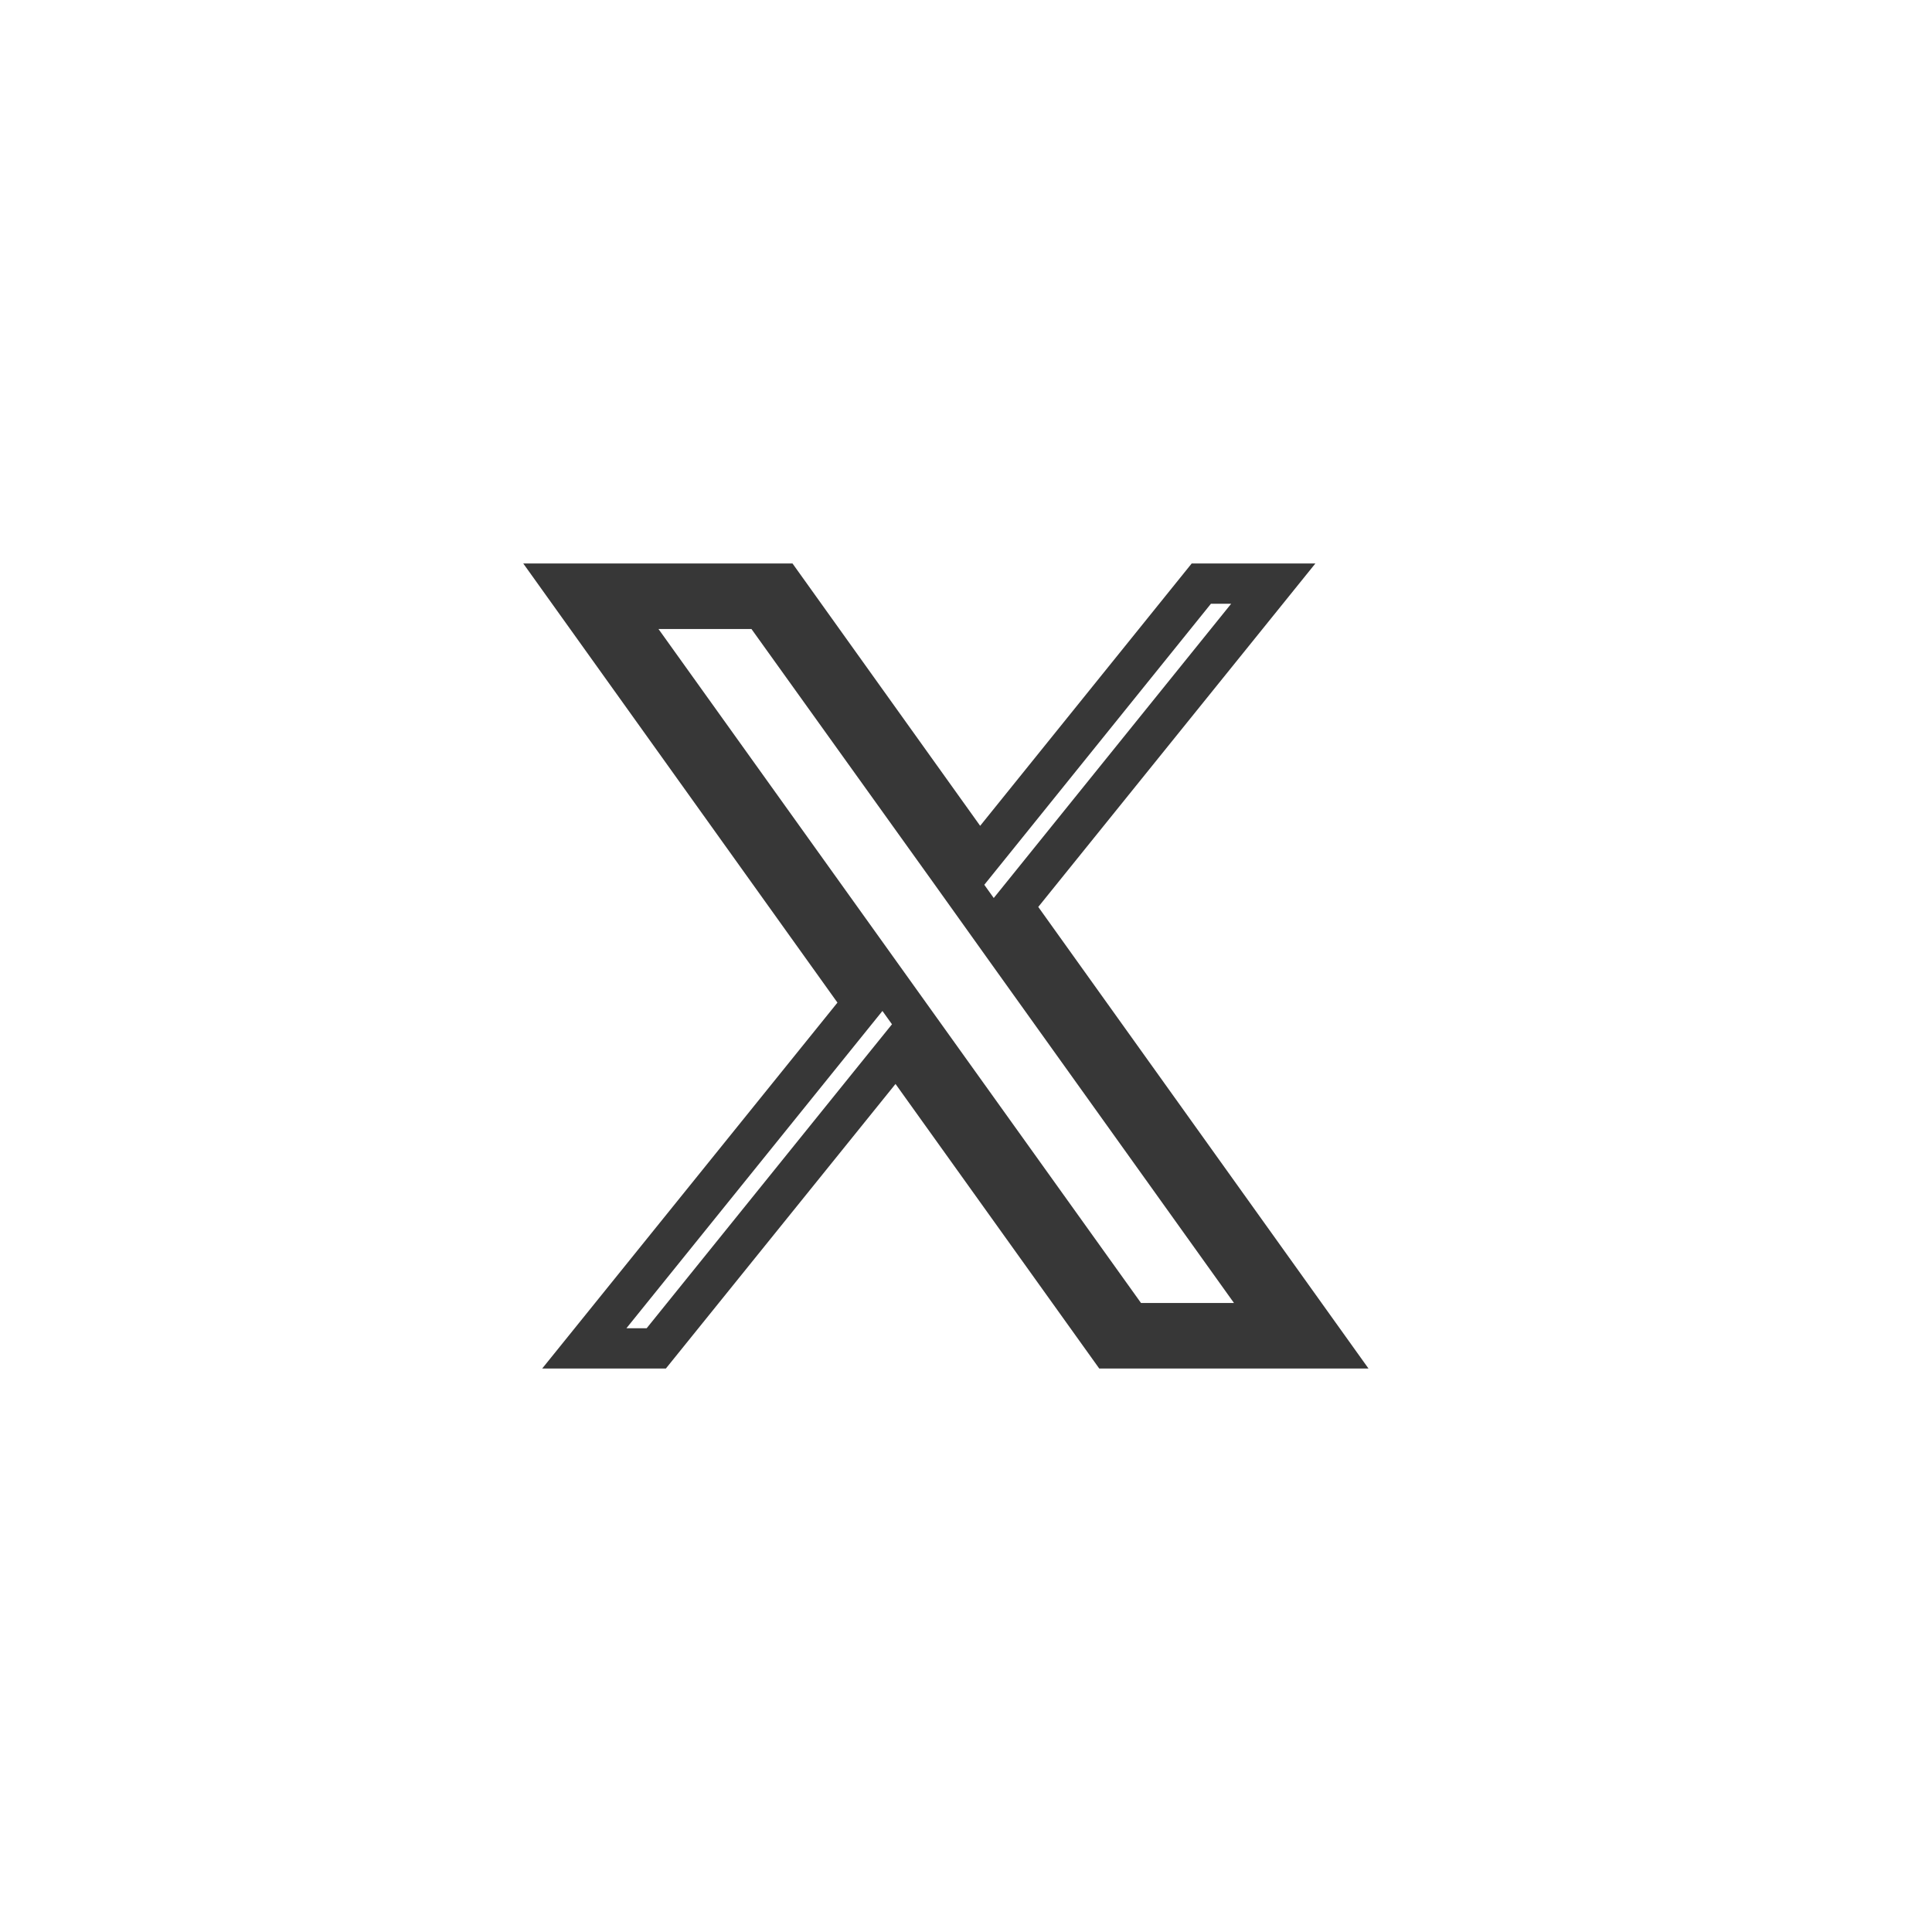 <svg width="48" height="48" viewBox="0 0 48 48" fill="none" xmlns="http://www.w3.org/2000/svg">
<path d="M19.433 14.5L23.945 20.808L24.328 21.343L24.741 20.831L29.846 14.5H31.634L25.406 22.219L25.167 22.515L25.389 22.824L33.027 33.5H27.567L22.655 26.639L22.273 26.105L21.86 26.616L16.305 33.5H14.517L21.195 25.224L21.434 24.928L21.213 24.619L13.973 14.5H19.433ZM15.953 15.918L21.564 23.755L23.009 25.774L27.942 32.664L28.092 32.873H31.632L31.065 32.082L25.048 23.673L23.605 21.653L19.076 15.336L18.927 15.127H15.387L15.953 15.918Z" stroke="#373737"/>
</svg>
